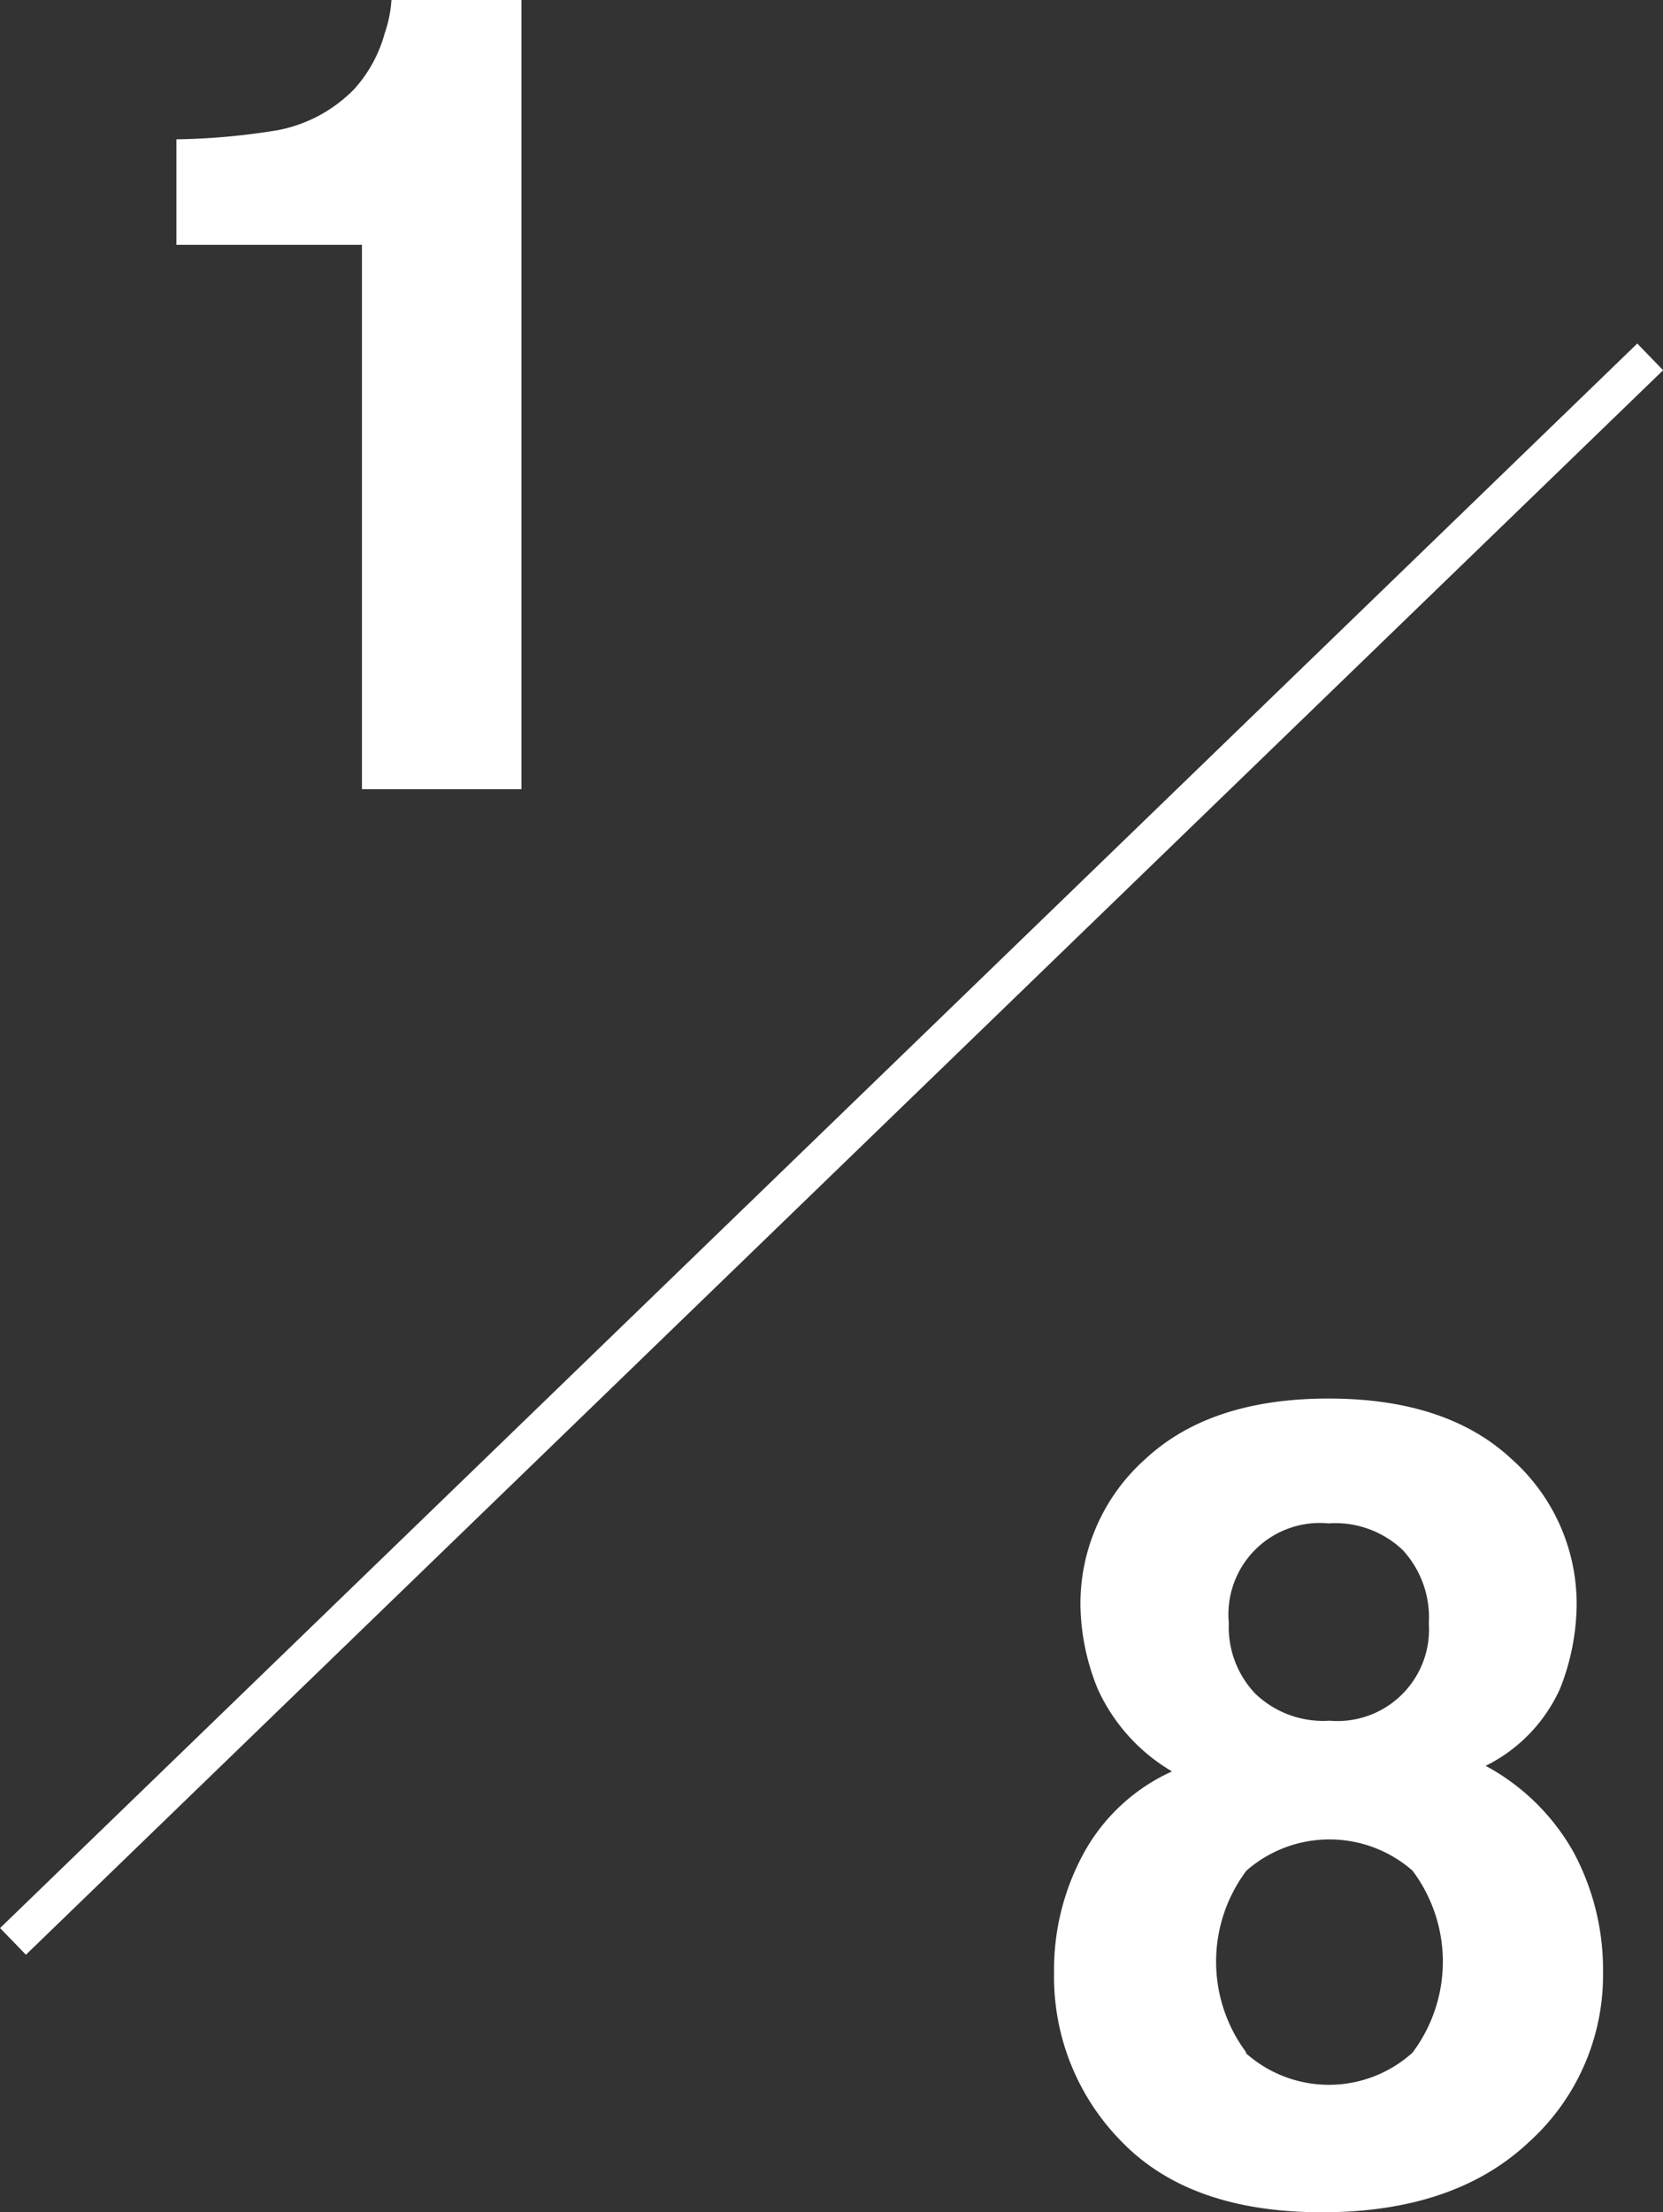 <svg xmlns="http://www.w3.org/2000/svg" viewBox="0 0 89.55 119.08"><rect x="0" y="0" width="89.55" height="119.08" fill="#333333" stroke="none"/><defs><style>.cls-1{fill:#fff;}.cls-2{fill:none;stroke:#fff;stroke-miterlimit:10;stroke-width:2px;}</style></defs><g id="レイヤー_2" data-name="レイヤー 2"><g id="design"><path class="cls-1" d="M58.38,99.71a10.23,10.23,0,0,1,4.73-4.36,9.89,9.89,0,0,1-4-4.44,12.34,12.34,0,0,1-.93-4.47,10.42,10.42,0,0,1,3.49-7.9q3.5-3.26,9.87-3.26t9.86,3.26a10.43,10.43,0,0,1,3.5,7.9A12.53,12.53,0,0,1,84,90.91a8.55,8.55,0,0,1-4,4.14,11.88,11.88,0,0,1,4.74,4.66,13.37,13.37,0,0,1,1.58,6.48,12.09,12.09,0,0,1-4,9.12q-4,3.76-11.1,3.77t-10.79-3.77a12.61,12.61,0,0,1-3.67-9.12A13.07,13.07,0,0,1,58.38,99.71Zm8.68,10.78a6.72,6.72,0,0,0,9,0,8.16,8.16,0,0,0,0-9.8,6.79,6.79,0,0,0-8.94,0,8.16,8.16,0,0,0,0,9.8Zm.53-19.33a5.28,5.28,0,0,0,4,1.46,4.93,4.93,0,0,0,5.35-5.24,5.35,5.35,0,0,0-1.4-3.94A5.26,5.26,0,0,0,71.54,82a4.92,4.92,0,0,0-5.37,5.36A5.2,5.2,0,0,0,67.59,91.16Z"/><path class="cls-1" d="M9.5,13.18V7.5A36.59,36.59,0,0,0,15,7a7.8,7.8,0,0,0,4.09-2.22,7.4,7.4,0,0,0,1.63-3A6.85,6.85,0,0,0,21.08,0h7V42.48H19.49V13.18Z"/><line class="cls-2" x1="88.86" y1="19.21" x2="0.7" y2="104.5"/></g></g></svg>
